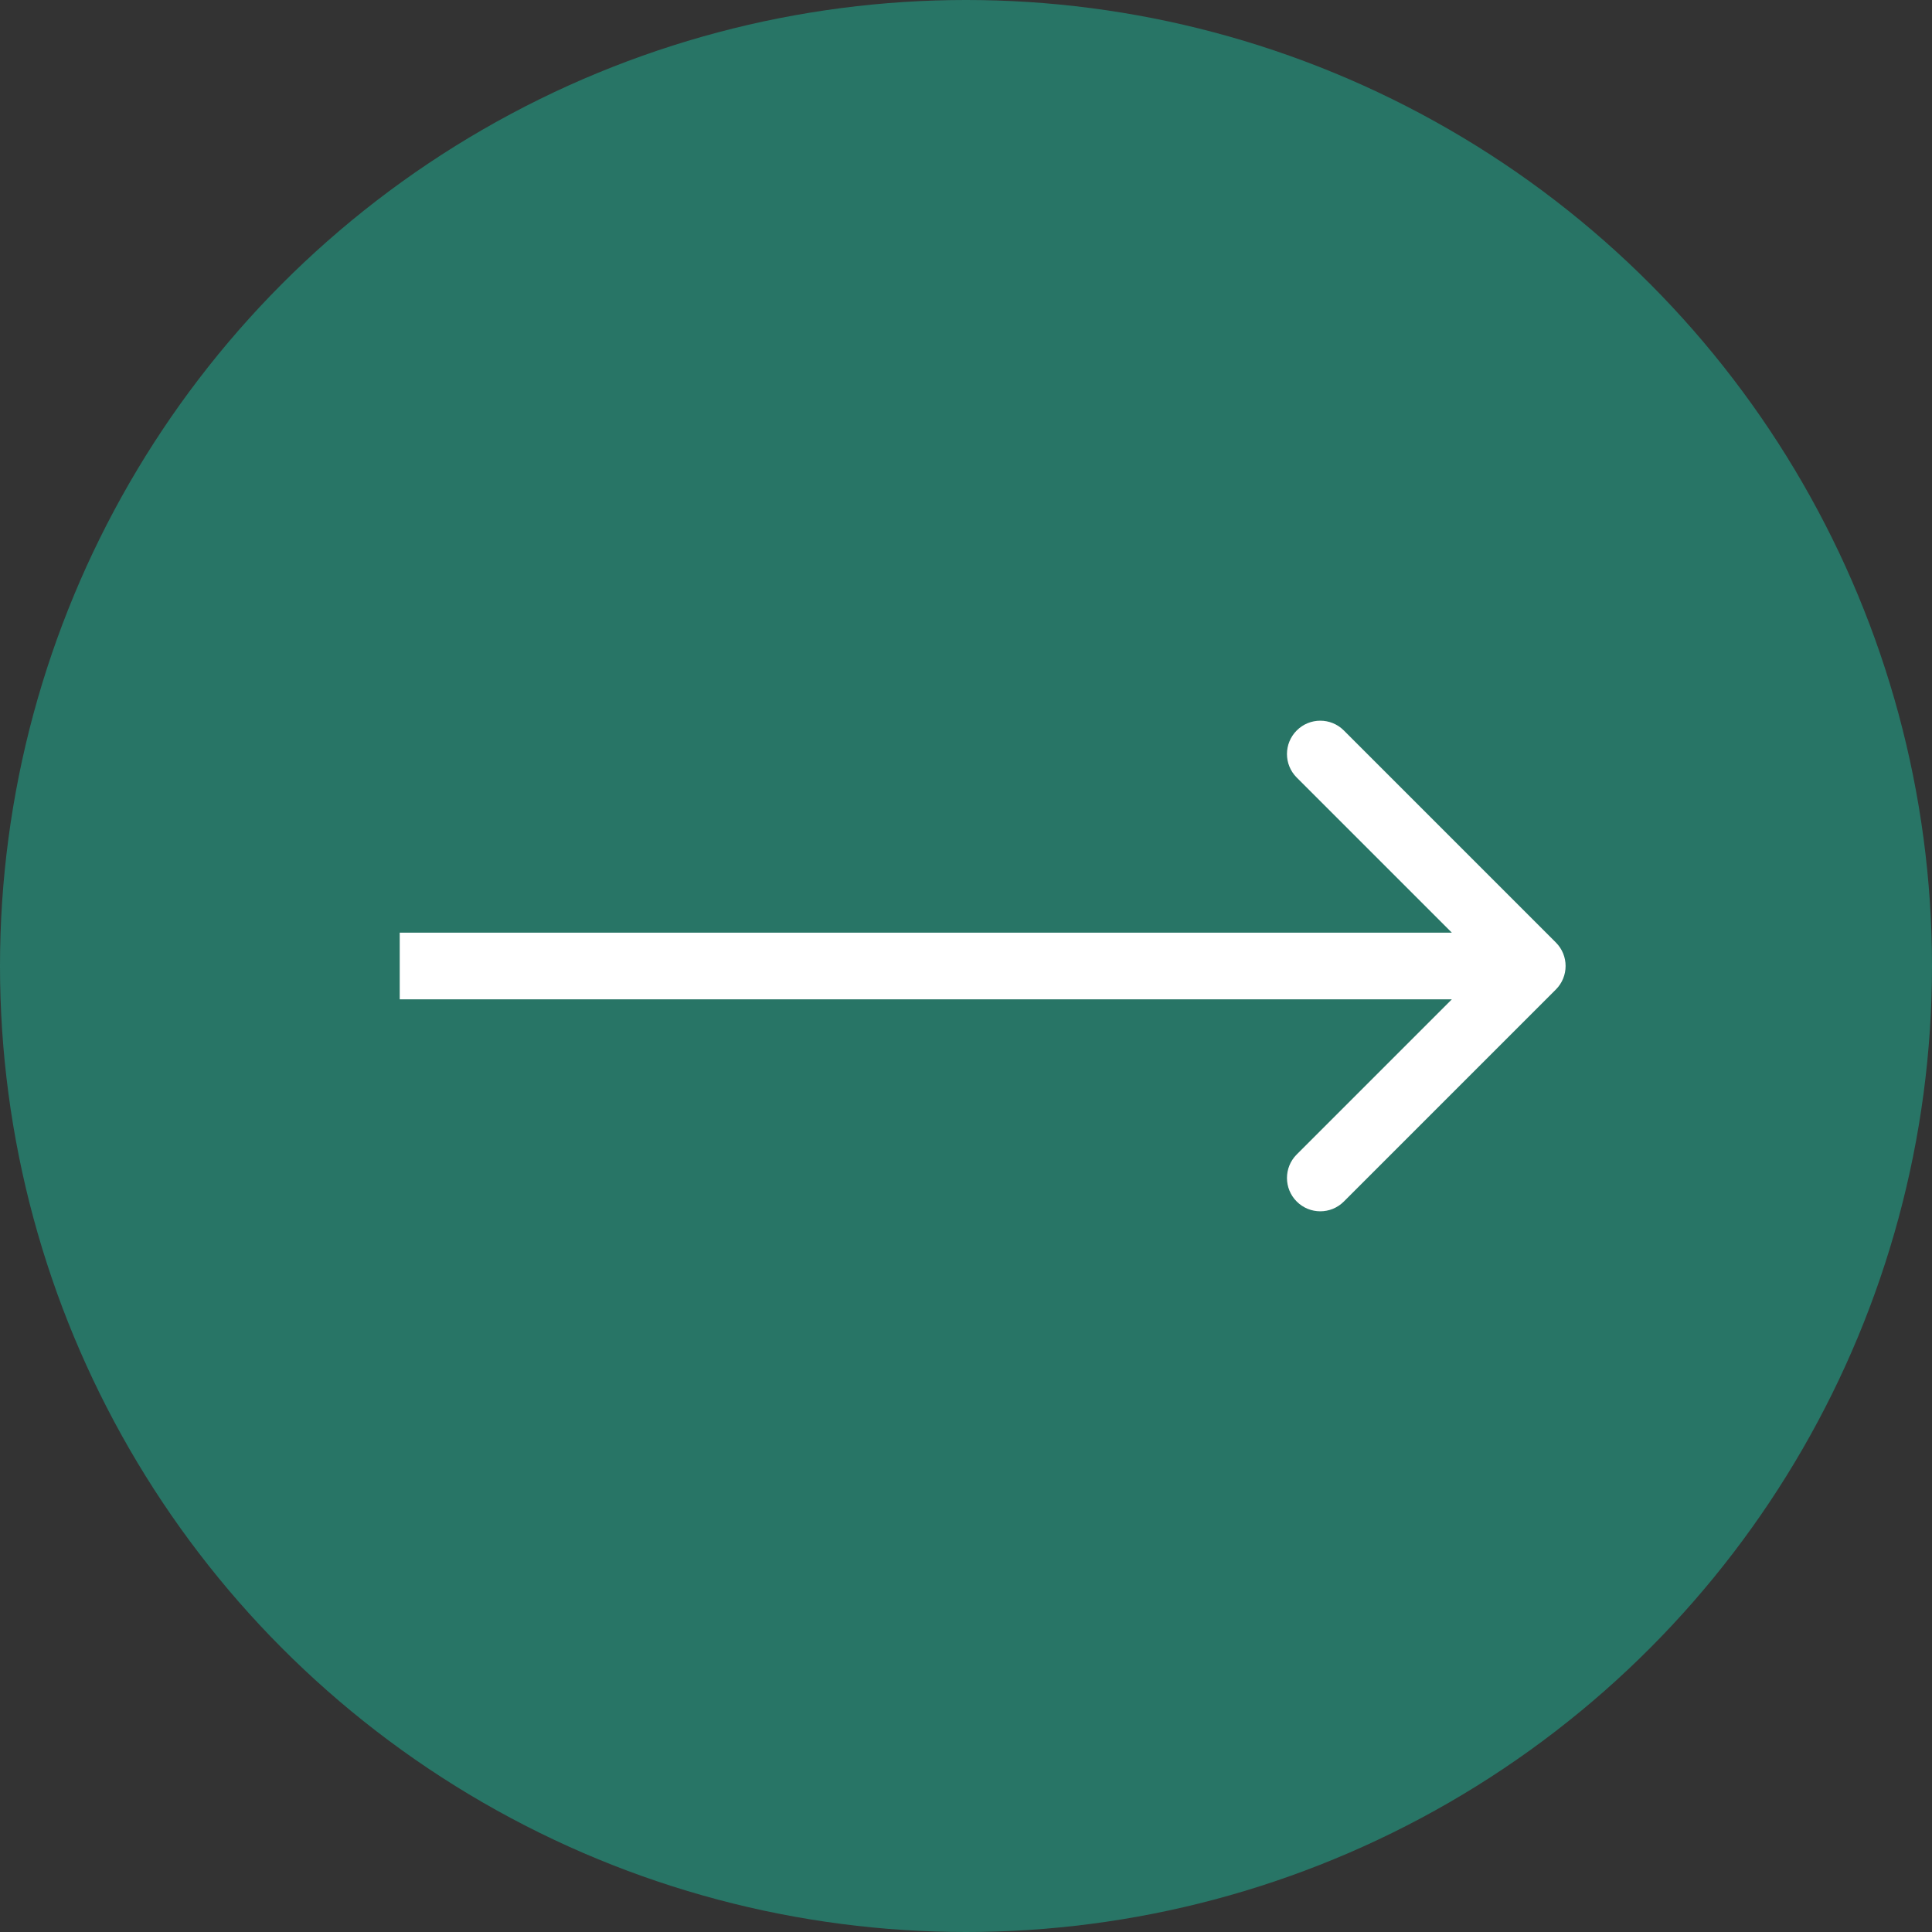 <?xml version="1.0" encoding="UTF-8"?> <svg xmlns="http://www.w3.org/2000/svg" width="58" height="58" viewBox="0 0 58 58" fill="none"><rect x="0" y="0" width="58" height="58" fill="#333333" stroke="none"/><circle cx="29" cy="29" r="29" fill="#287566"></circle><path d="M46.707 29.707C47.098 29.317 47.098 28.683 46.707 28.293L40.343 21.929C39.953 21.538 39.319 21.538 38.929 21.929C38.538 22.32 38.538 22.953 38.929 23.343L44.586 29L38.929 34.657C38.538 35.047 38.538 35.681 38.929 36.071C39.319 36.462 39.953 36.462 40.343 36.071L46.707 29.707ZM46 28L12 28L12 30L46 30L46 28Z" fill="white"></path></svg> 